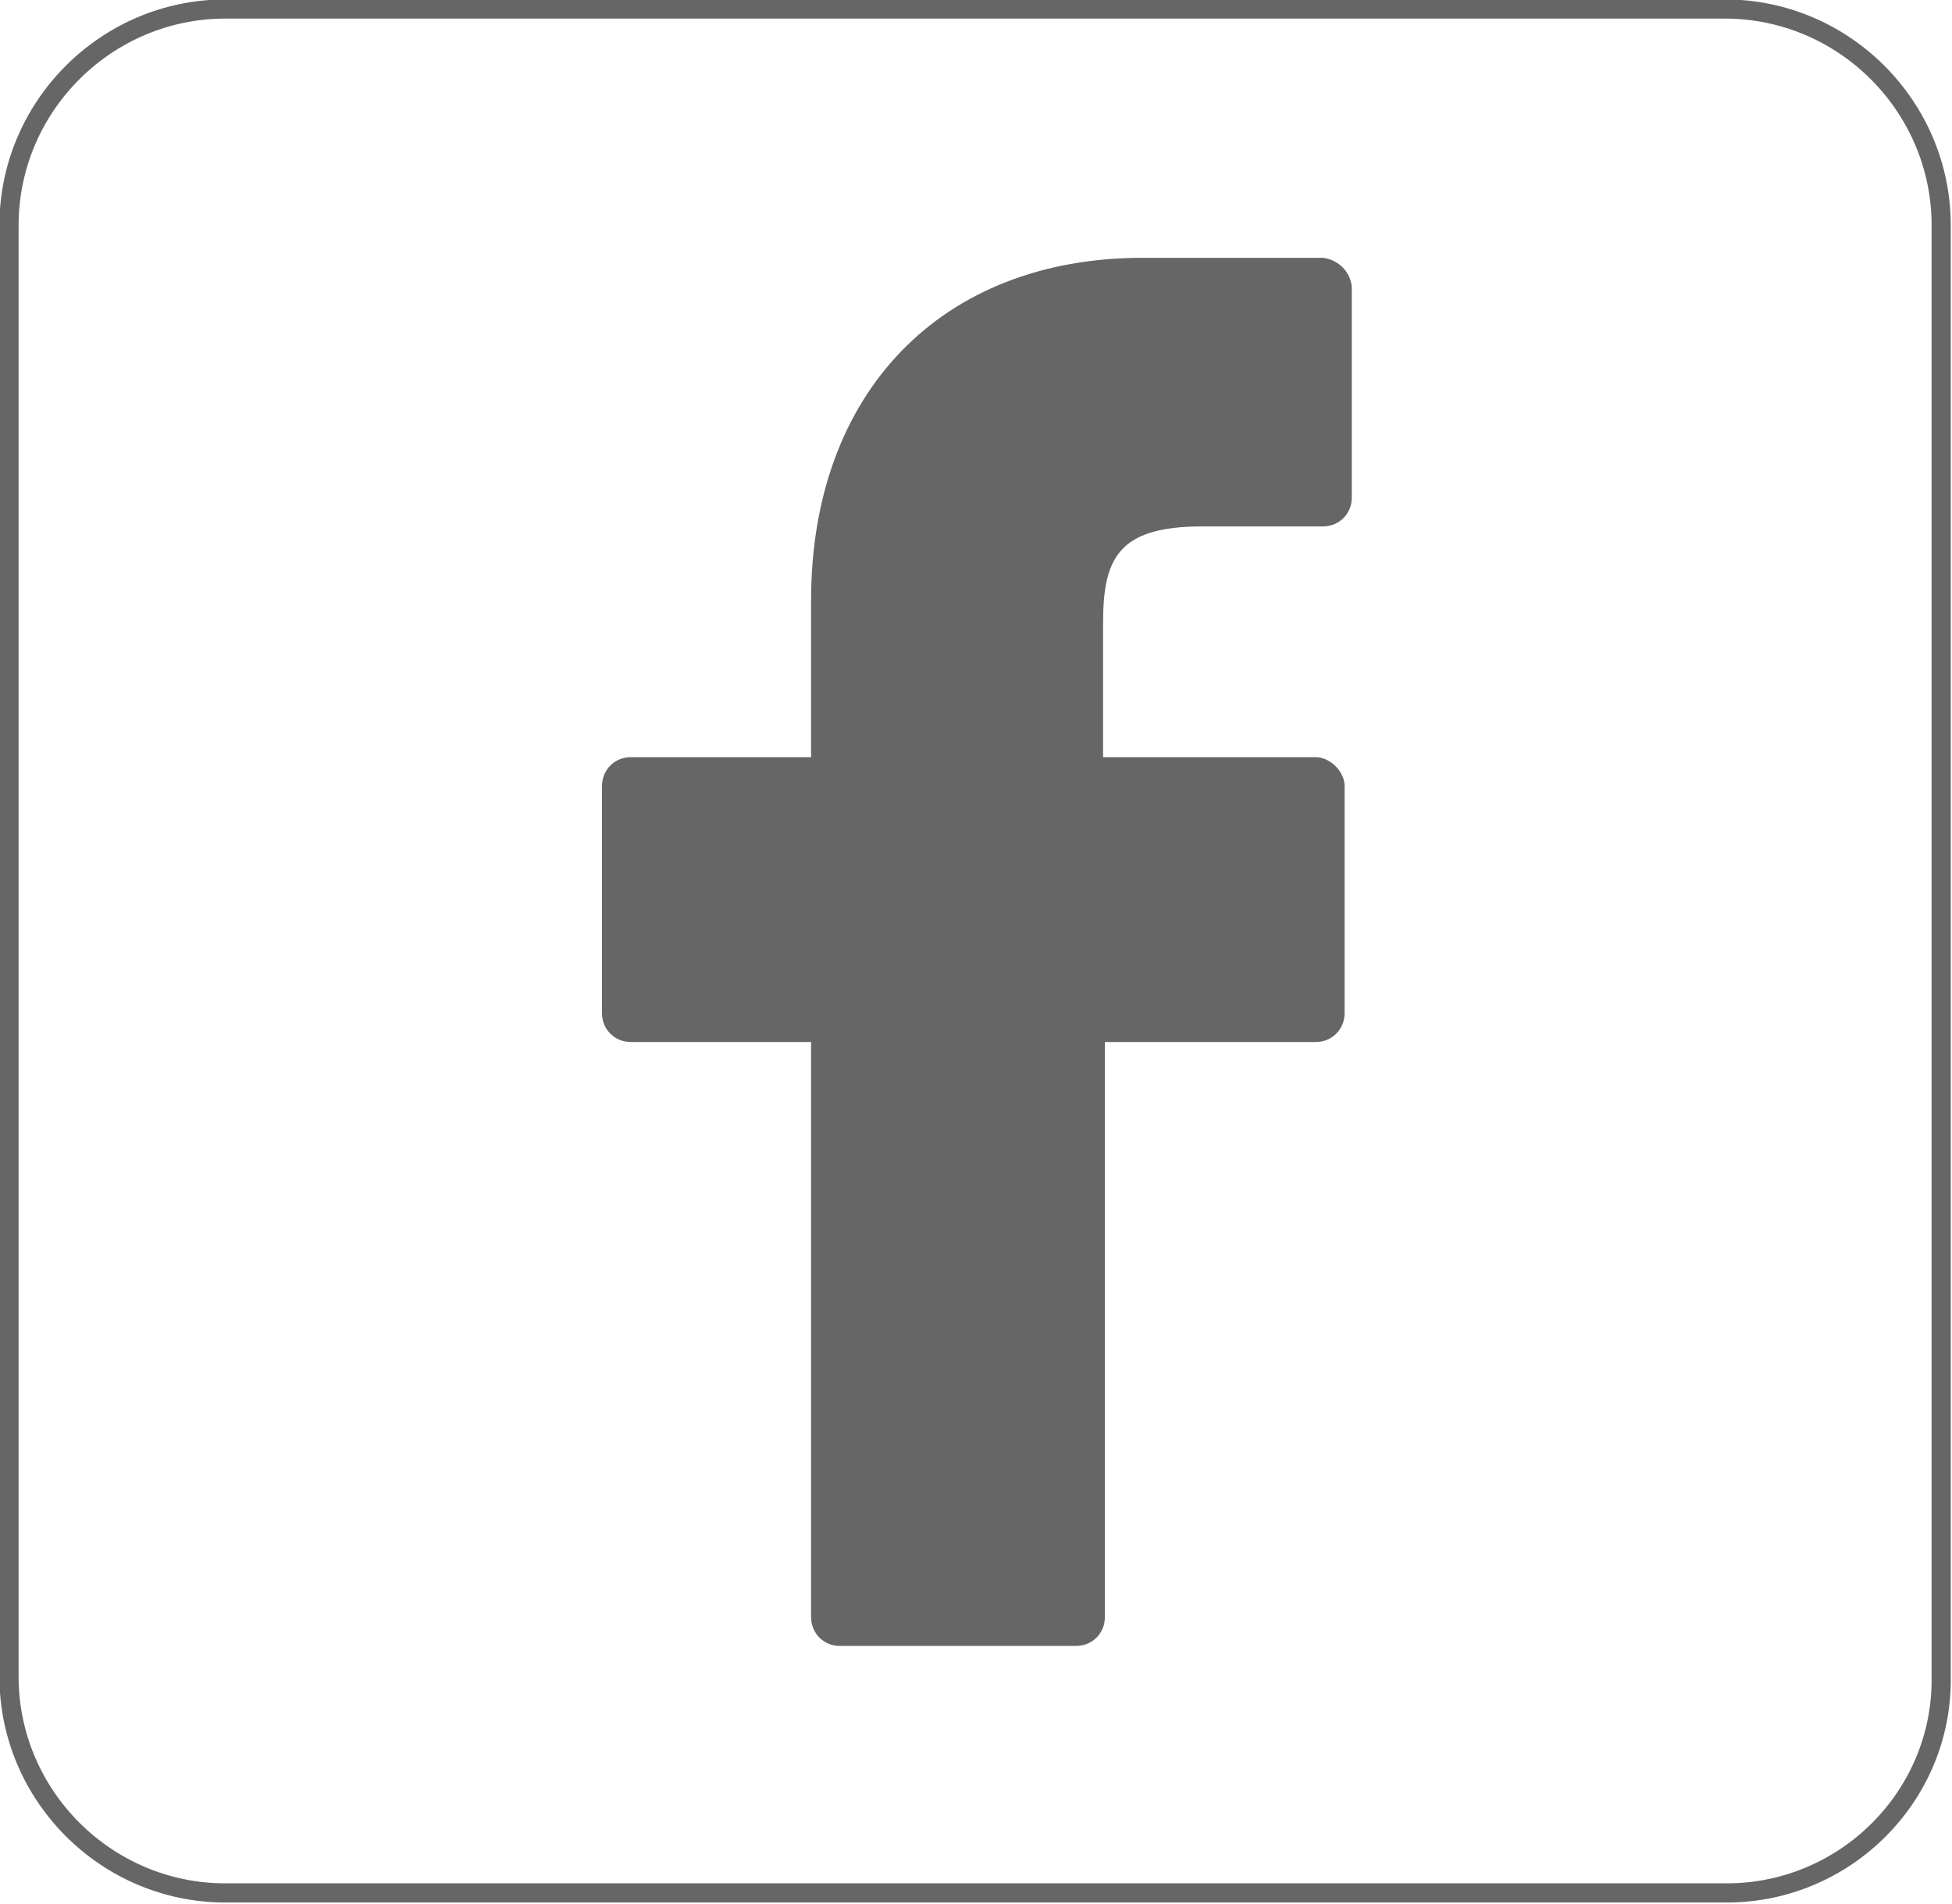 <?xml version="1.0" encoding="utf-8"?>
<!-- Generator: Adobe Illustrator 20.1.0, SVG Export Plug-In . SVG Version: 6.00 Build 0)  -->
<svg version="1.1" id="Camada_1" xmlns="http://www.w3.org/2000/svg" xmlns:xlink="http://www.w3.org/1999/xlink" x="0px" y="0px"
	 viewBox="0 0 108.3 105.6" style="enable-background:new 0 0 108.3 105.6;" xml:space="preserve">
<style type="text/css">
	.st0{fill:#666666;}
	.st1{fill:none;stroke:#666666;stroke-width:1.063;stroke-miterlimit:10;}
</style>
<path class="st0" d="M73.4,14.3l-10,0C52.2,14.3,45,21.8,45,33.3V42h-10c-0.9,0-1.6,0.7-1.6,1.6v12.6c0,0.9,0.7,1.6,1.6,1.6h10v31.9
	c0,0.9,0.7,1.6,1.6,1.6h13.1c0.9,0,1.6-0.7,1.6-1.6V57.8h11.7c0.9,0,1.6-0.7,1.6-1.6l0-12.6c0-0.4-0.2-0.8-0.5-1.1
	c-0.3-0.3-0.7-0.5-1.1-0.5H61.2v-7.4c0-3.6,0.8-5.4,5.5-5.4l6.7,0c0.9,0,1.6-0.7,1.6-1.6V15.9C74.9,15,74.2,14.4,73.4,14.3
	L73.4,14.3z M73.4,14.3"/>
<path class="st1" d="M95.8,105H12.5c-6.6,0-12-5.4-12-12V12.5c0-6.6,5.4-12,12-12h83.2c6.6,0,12,5.4,12,12V93
	C107.8,99.6,102.4,105,95.8,105z"/>
</svg>
